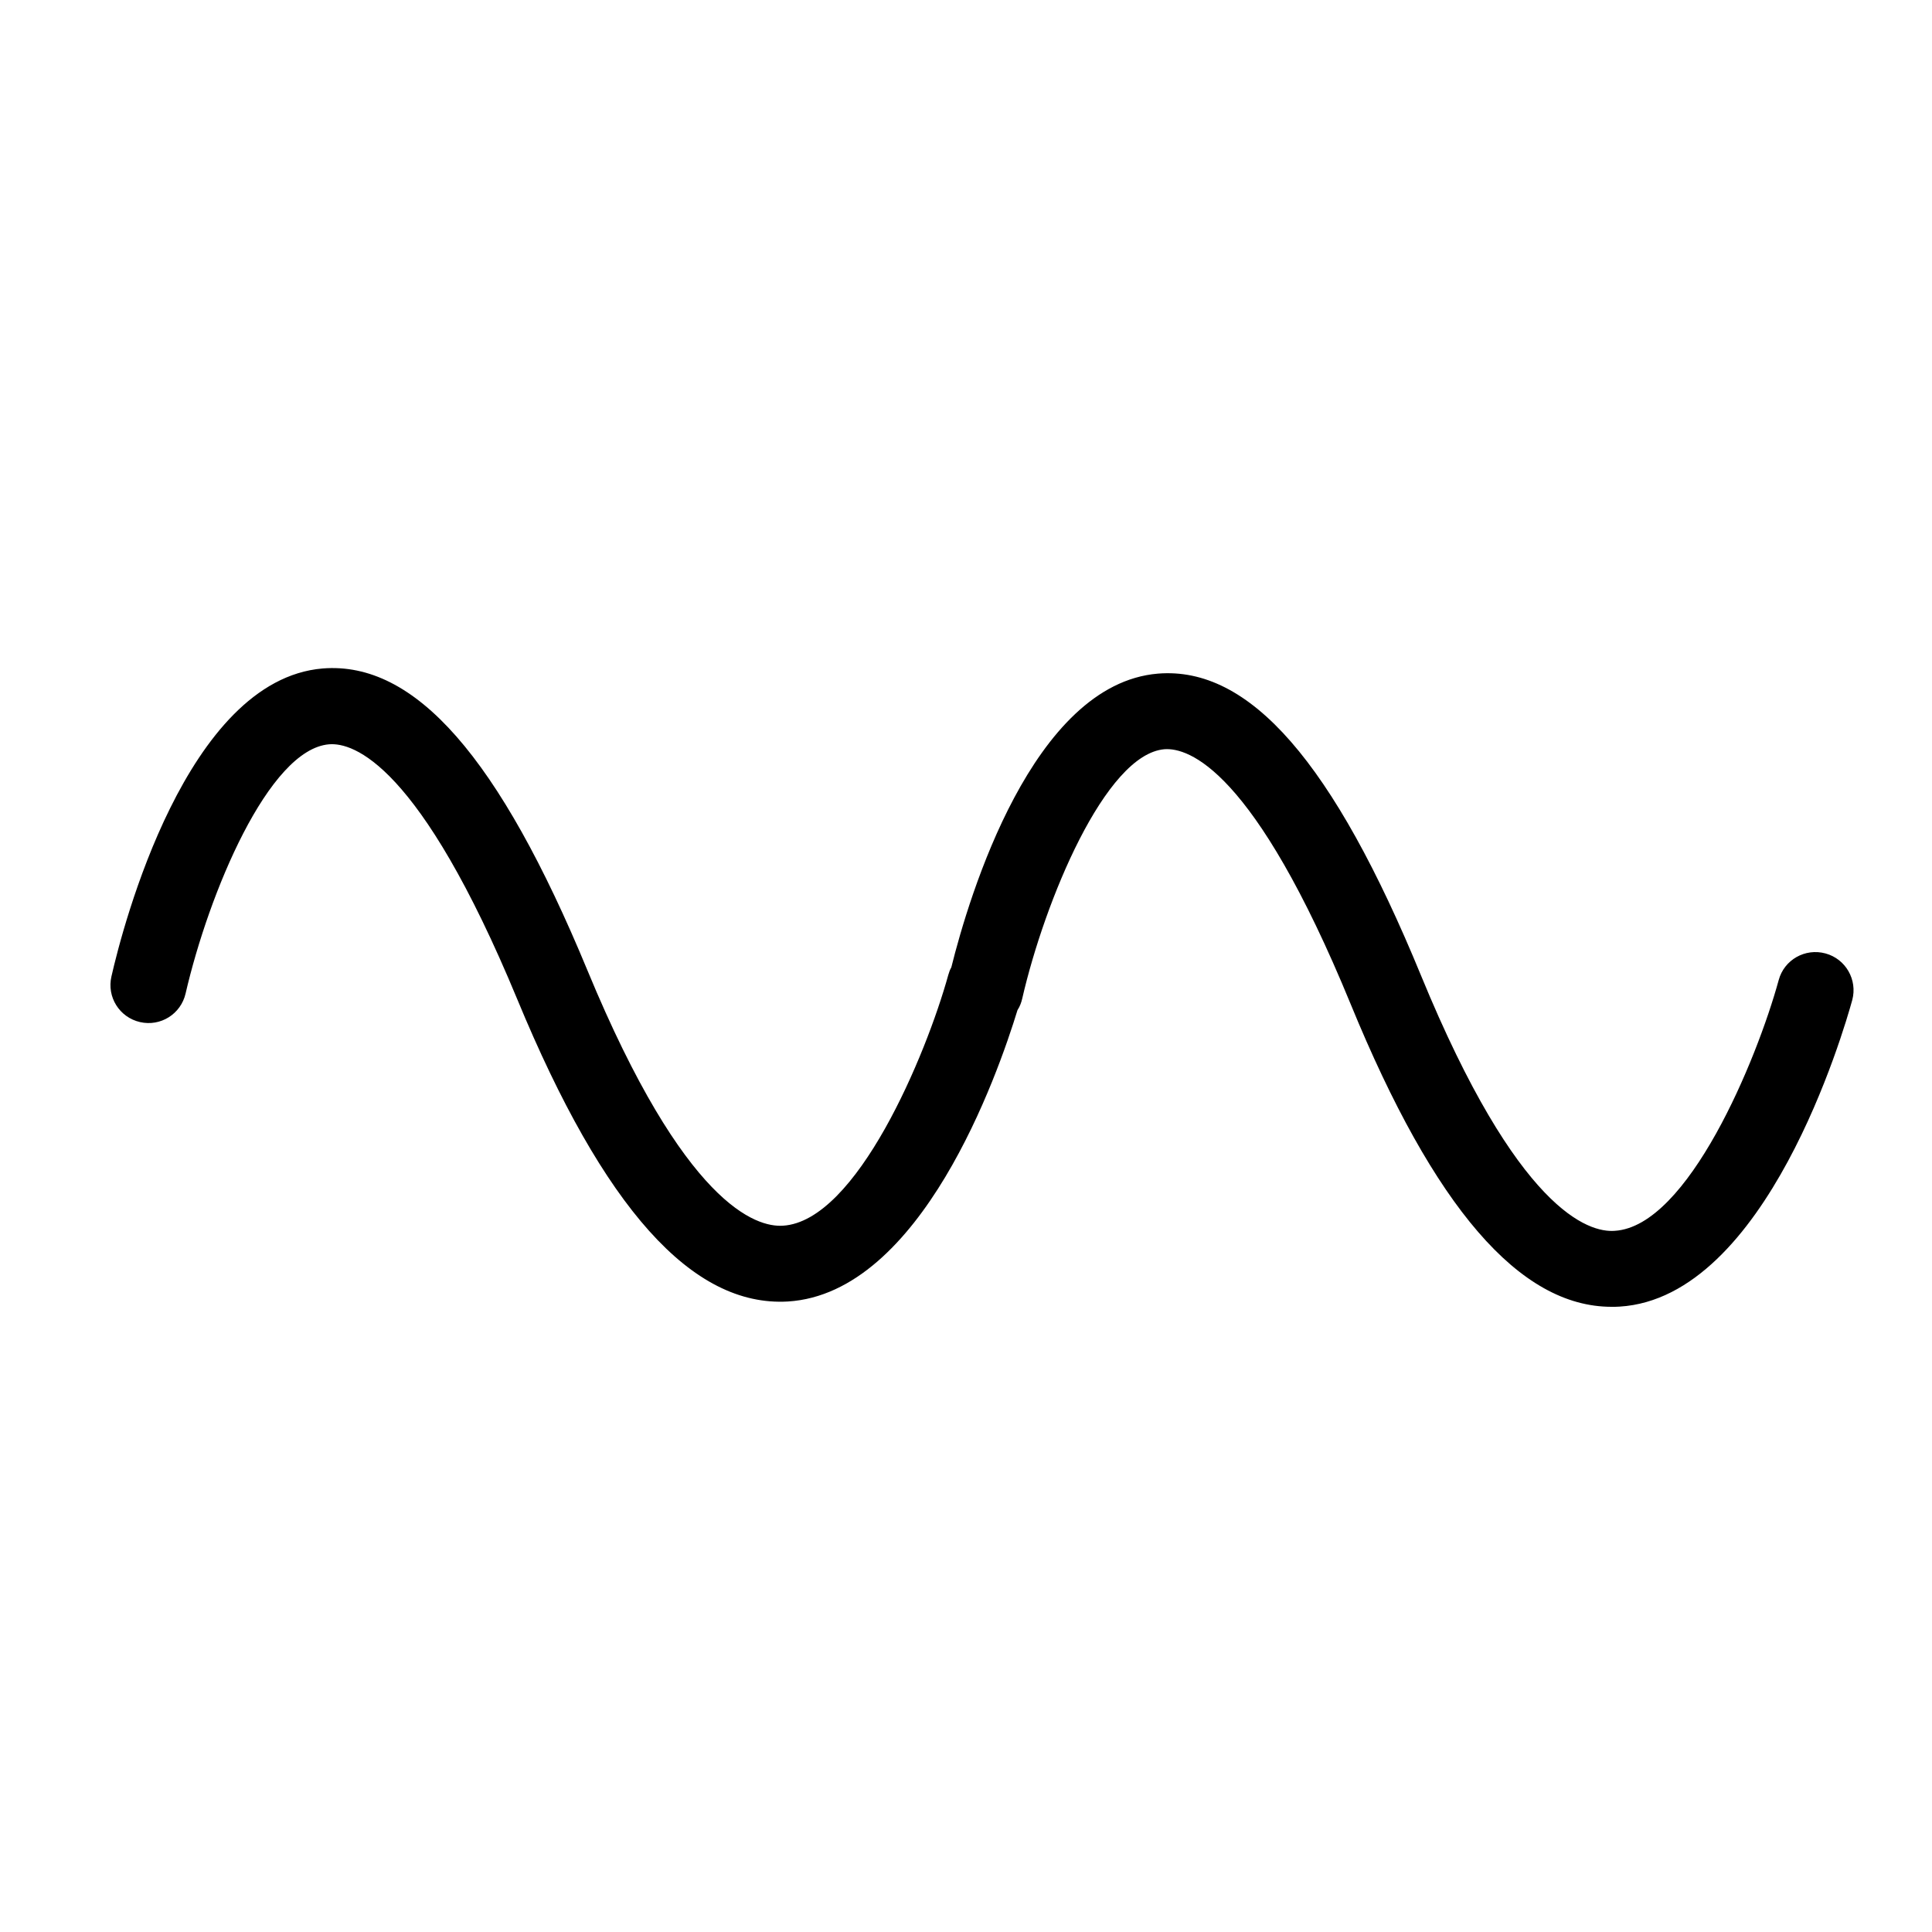 <?xml version="1.0" encoding="UTF-8"?>
<!-- Uploaded to: ICON Repo, www.iconrepo.com, Generator: ICON Repo Mixer Tools -->
<svg fill="#000000" width="800px" height="800px" version="1.1" viewBox="144 144 512 512" xmlns="http://www.w3.org/2000/svg">
 <path d="m627.77 396.67c-5.391-1.461-10.934 1.664-12.395 7.055-5.793 21.16-24.031 65.242-43.43 66.453-6.953 0.555-25.746-5.34-51.34-67.609-23.277-56.629-45.445-82.02-69.727-80.055-33.25 2.769-50.078 58.996-54.766 77.84-0.352 0.605-0.605 1.309-0.805 2.016-5.844 21.16-24.285 65.293-43.832 66.453-7.004 0.453-25.996-5.289-51.793-67.66-23.422-56.586-45.738-81.977-70.176-80.012-36.125 3.023-53 68.52-55.973 81.617-1.258 5.441 2.117 10.832 7.559 12.09s10.832-2.117 12.09-7.559c6.144-26.602 22.016-64.738 38.039-66.051 6.348-0.504 23.93 4.988 49.879 67.609 22.922 55.418 46.352 81.516 71.691 80.055 35.367-2.168 55.621-60.105 60.859-77.234 0.605-0.906 1.008-1.965 1.258-3.074 5.945-25.844 22.016-64.738 37.684-66.051 6.297-0.453 23.68 5.039 49.375 67.609 22.117 53.906 44.789 80.156 69.121 80.156 0.707 0 1.41 0 2.117-0.051 38.945-2.367 59.449-73.203 61.668-81.266 1.41-5.328-1.715-10.871-7.106-12.332z"/>
</svg>